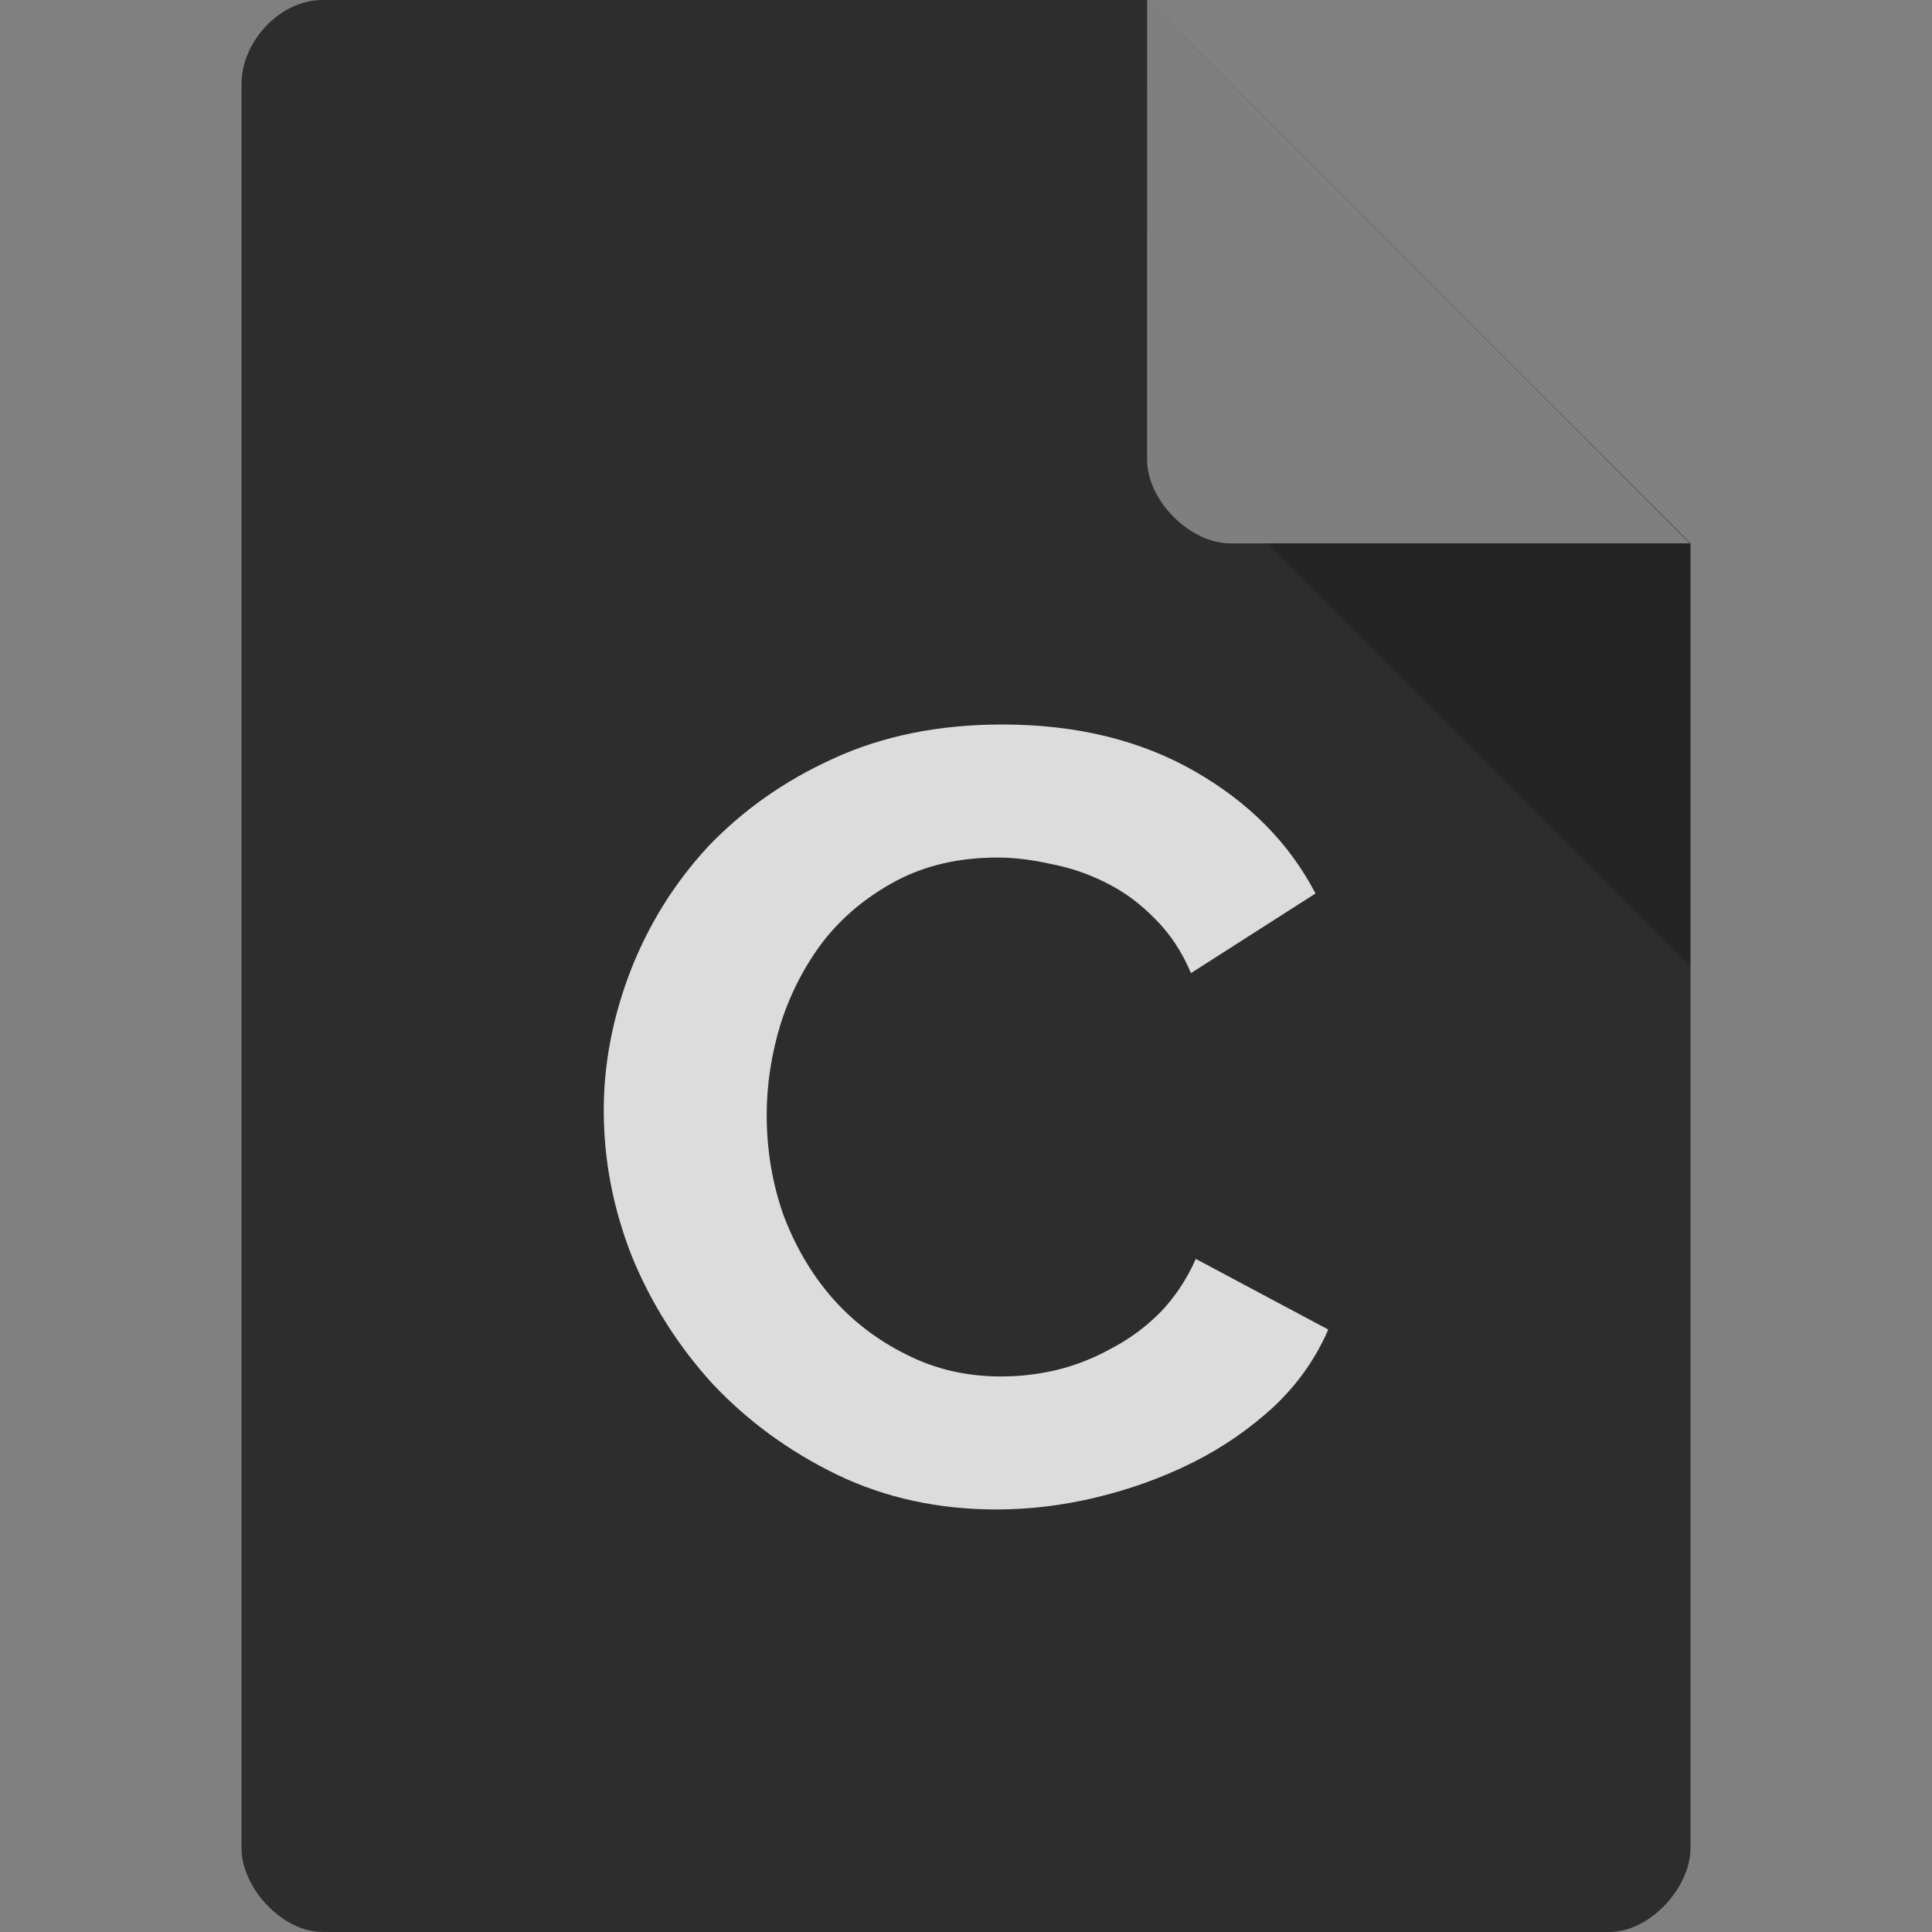 <svg xmlns="http://www.w3.org/2000/svg" viewBox="0 0 64 64" width="64" height="64">
 <rect x="0" y="0" width="64" height="64" fill="#808080" stroke="none"/>
 <g>
  <path d="m 10.672 0 c -1.375 0 -2.672 1.355 -2.672 2.789 l 0 58.42 c 0 1.355 1.375 2.789 2.672 2.789 l 42.656 0 c 1.297 0 2.672 -1.434 2.672 -2.789 l 0 -43.21 l -18 -18 m -27.328 0" style="fill:#2d2d2d;fill-opacity:1;stroke:none;fill-rule:nonzero"/>
  <path d="m 42 18 l 14 14 l 0 -14 m -14 0" style="fill:#000;fill-opacity:0.196;stroke:none;fill-rule:nonzero"/>
  <path d="m 38 0 l 17.984 18 l -15.227 0 c -1.348 0 -2.758 -1.426 -2.758 -2.773 m 0 -15.227" style="fill:#fff;fill-opacity:0.392;stroke:none;fill-rule:nonzero"/>
  <path d="m 20 36.785 c 0 -1.563 0.301 -3.102 0.887 -4.625 c 0.598 -1.535 1.453 -2.906 2.566 -4.113 c 1.145 -1.199 2.523 -2.18 4.16 -2.922 c 1.625 -0.746 3.488 -1.125 5.59 -1.125 c 2.461 0 4.582 0.523 6.375 1.551 c 1.813 1.039 3.137 2.391 4 4.047 l -4.125 2.637 c -0.305 -0.723 -0.711 -1.324 -1.203 -1.809 c -0.492 -0.504 -1.027 -0.895 -1.625 -1.191 c -0.57 -0.285 -1.172 -0.492 -1.785 -0.609 c -0.625 -0.141 -1.223 -0.219 -1.793 -0.219 c -1.266 0 -2.383 0.258 -3.34 0.762 c -0.961 0.508 -1.762 1.164 -2.41 1.98 c -0.617 0.801 -1.098 1.715 -1.434 2.754 c -0.309 1.01 -0.465 2.02 -0.465 3.03 c 0 1.133 0.176 2.227 0.543 3.285 c 0.387 1.035 0.914 1.949 1.594 2.738 c 0.695 0.801 1.527 1.438 2.488 1.914 c 0.957 0.488 2 0.727 3.145 0.727 c 0.59 0 1.207 -0.066 1.82 -0.211 c 0.625 -0.152 1.223 -0.383 1.785 -0.695 c 0.598 -0.305 1.145 -0.703 1.637 -1.191 c 0.492 -0.504 0.895 -1.102 1.203 -1.797 l 4.387 2.34 c -0.414 0.961 -1.02 1.82 -1.82 2.57 c -0.781 0.715 -1.668 1.336 -2.68 1.84 c -1.012 0.504 -2.074 0.883 -3.191 1.152 c -1.109 0.266 -2.207 0.398 -3.297 0.398 c -1.918 0 -3.676 -0.379 -5.285 -1.152 c -1.582 -0.77 -2.953 -1.77 -4.113 -3 c -1.145 -1.254 -2.039 -2.664 -2.68 -4.227 c -0.625 -1.59 -0.934 -3.199 -0.934 -4.836" style="fill:#dcdcdc;fill-opacity:1;stroke:none;fill-rule:nonzero"/>
 </g>
</svg>
